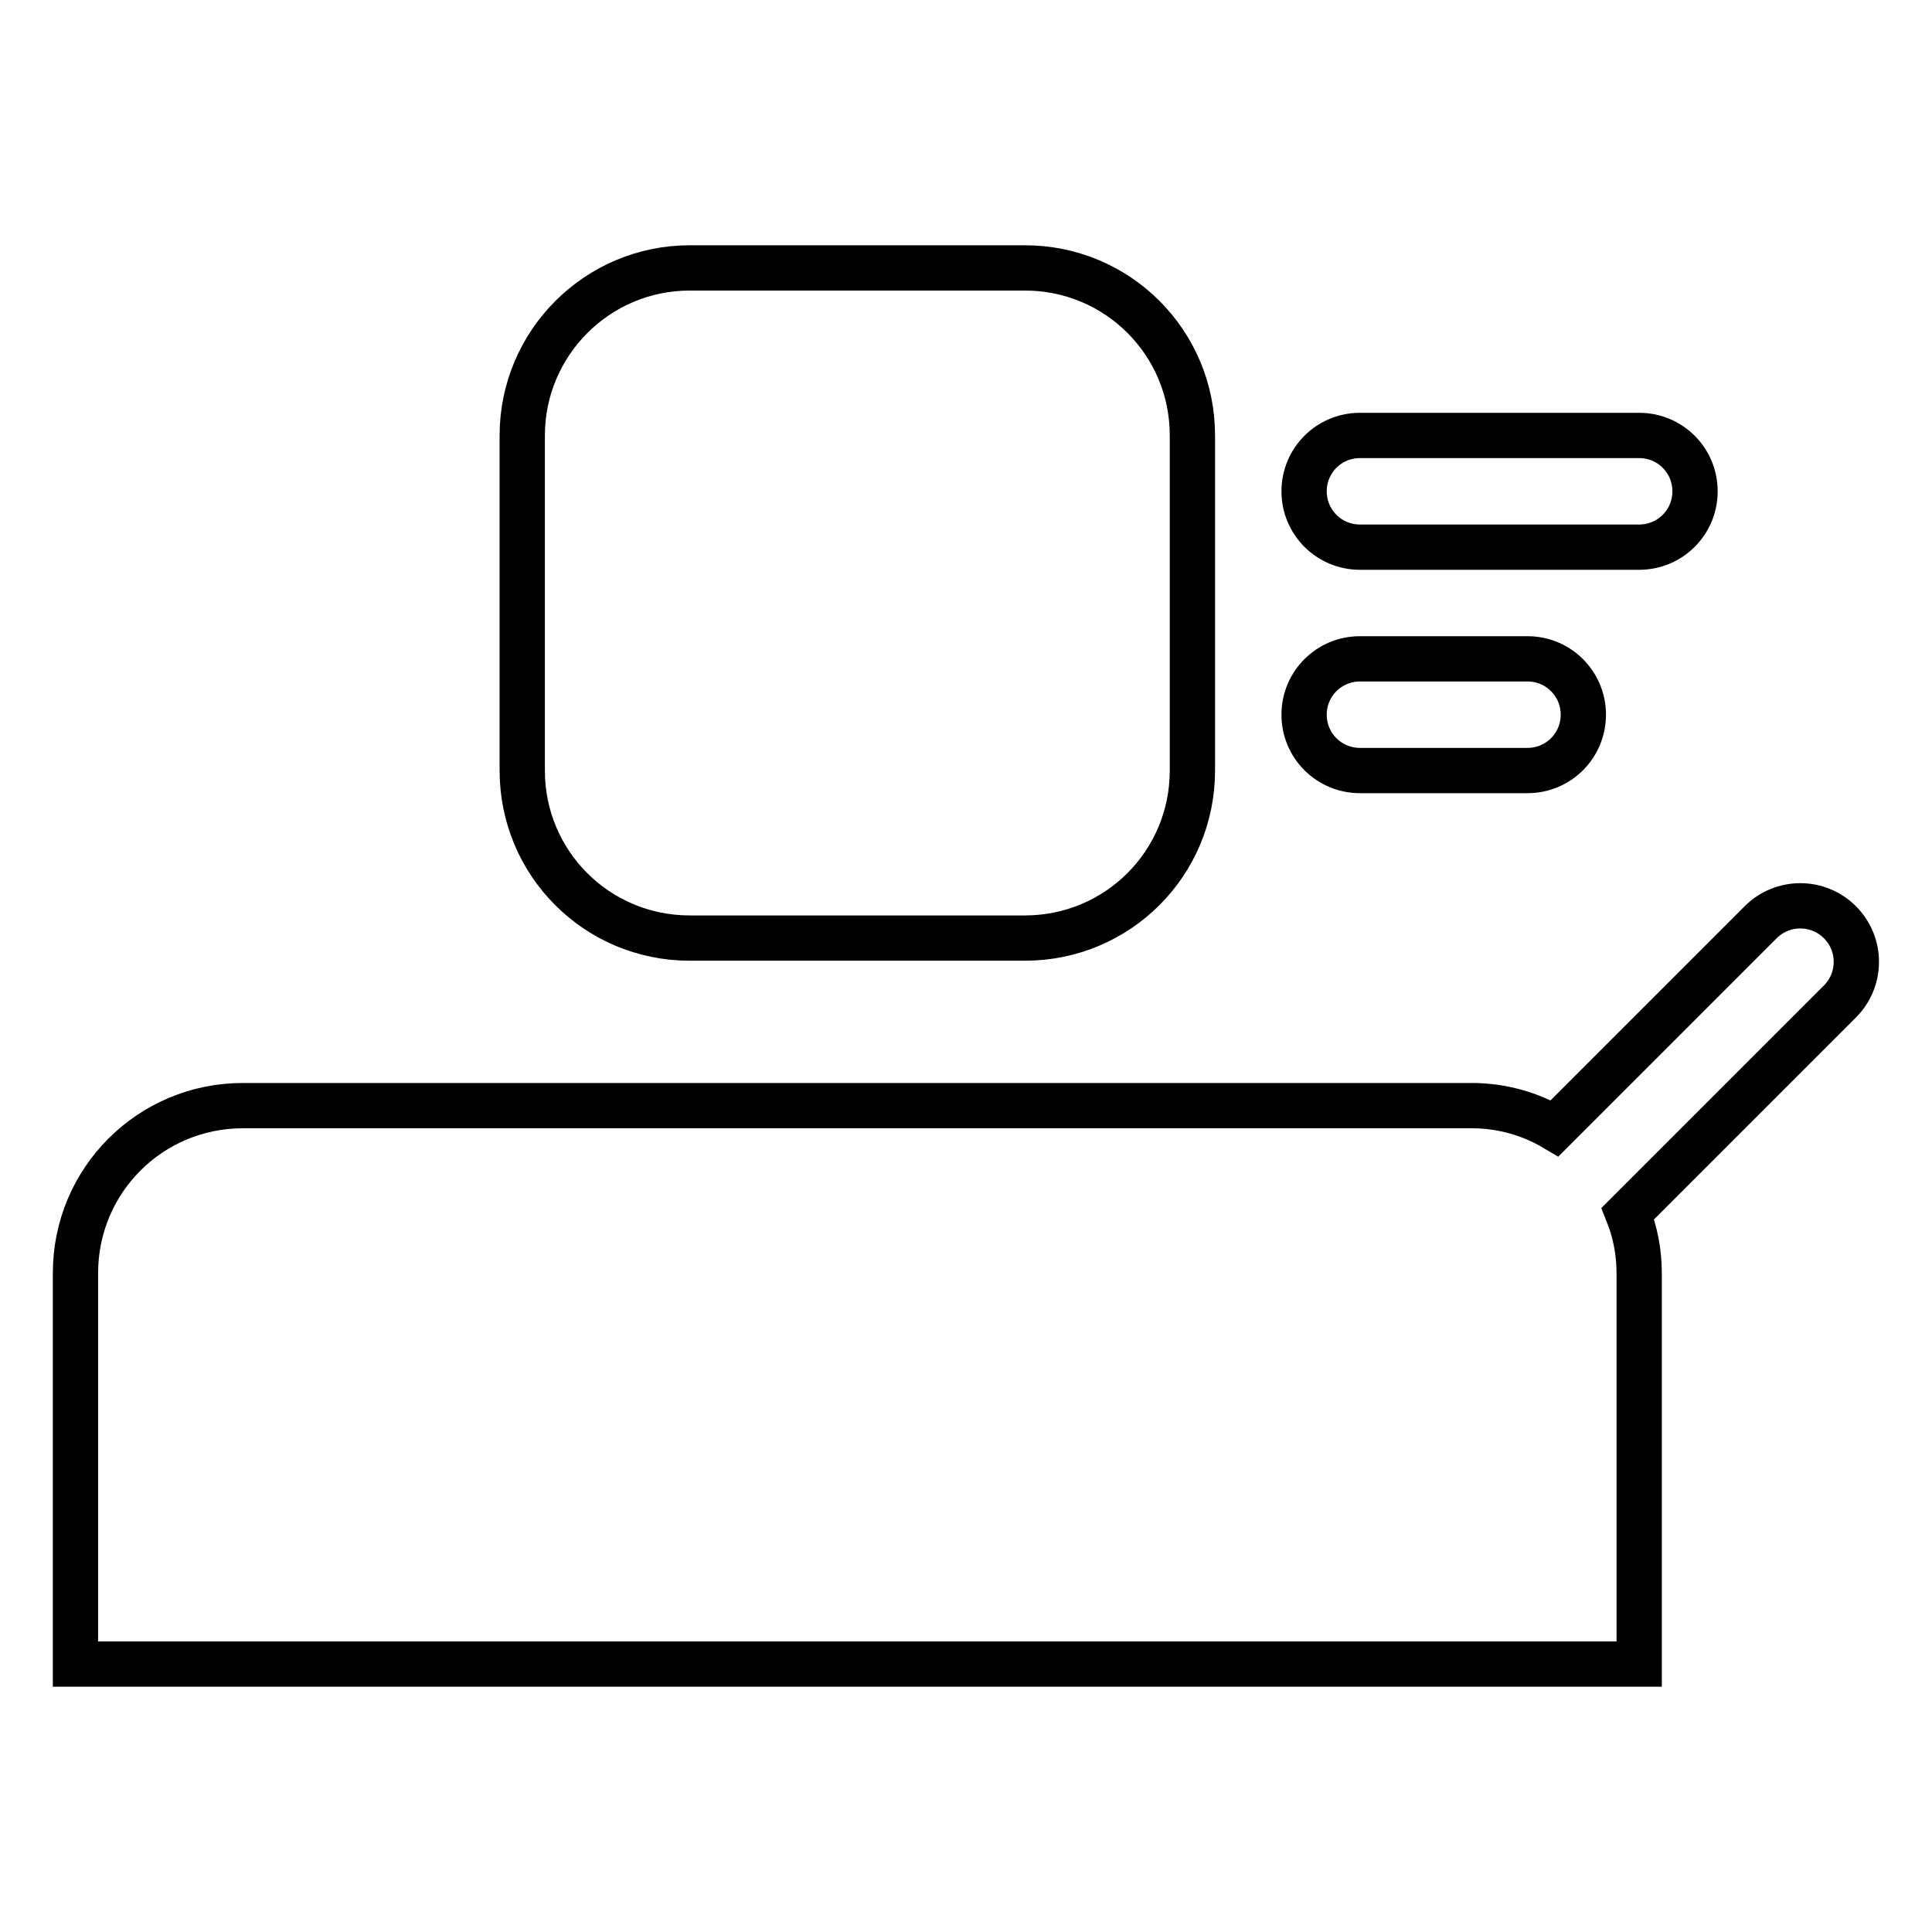 <?xml version="1.0" encoding="utf-8"?>
<!-- Svg Vector Icons : http://www.onlinewebfonts.com/icon -->
<!DOCTYPE svg PUBLIC "-//W3C//DTD SVG 1.1//EN" "http://www.w3.org/Graphics/SVG/1.1/DTD/svg11.dtd">
<svg version="1.1" xmlns="http://www.w3.org/2000/svg" xmlns:xlink="http://www.w3.org/1999/xlink" x="0px" y="0px" viewBox="0 0 256 256" enable-background="new 0 0 256 256" xml:space="preserve">
<g> <path stroke-width="6" fill-opacity="0" stroke="#000000"  d="M180.2,87.3h22.2c4.1,0,7.4,3.3,7.4,7.4s-3.3,7.4-7.4,7.4h-22.2c-4.1,0-7.4-3.3-7.4-7.4 S176.1,87.3,180.2,87.3L180.2,87.3z M180.2,57.7h37c4.1,0,7.4,3.3,7.4,7.4c0,4.1-3.3,7.4-7.4,7.4h-37c-4.1,0-7.4-3.3-7.4-7.4 C172.8,61,176.1,57.7,180.2,57.7z M91.4,35.5h44.4c12.3,0,22.2,9.9,22.2,22.2v44.4c0,12.3-9.9,22.2-22.2,22.2H91.4 c-12.3,0-22.2-9.9-22.2-22.2V57.7C69.2,45.5,79.1,35.5,91.4,35.5z M206,149.5l27.3-27.3c2.9-2.9,7.6-2.9,10.5,0 c2.9,2.9,2.9,7.6,0,10.5l-28.1,28.1c1,2.5,1.5,5.2,1.5,7.9v51.8H10v-51.8c0-12.3,9.9-22.2,22.2-22.2H195 C199,146.5,202.8,147.6,206,149.5z"/></g>
</svg>